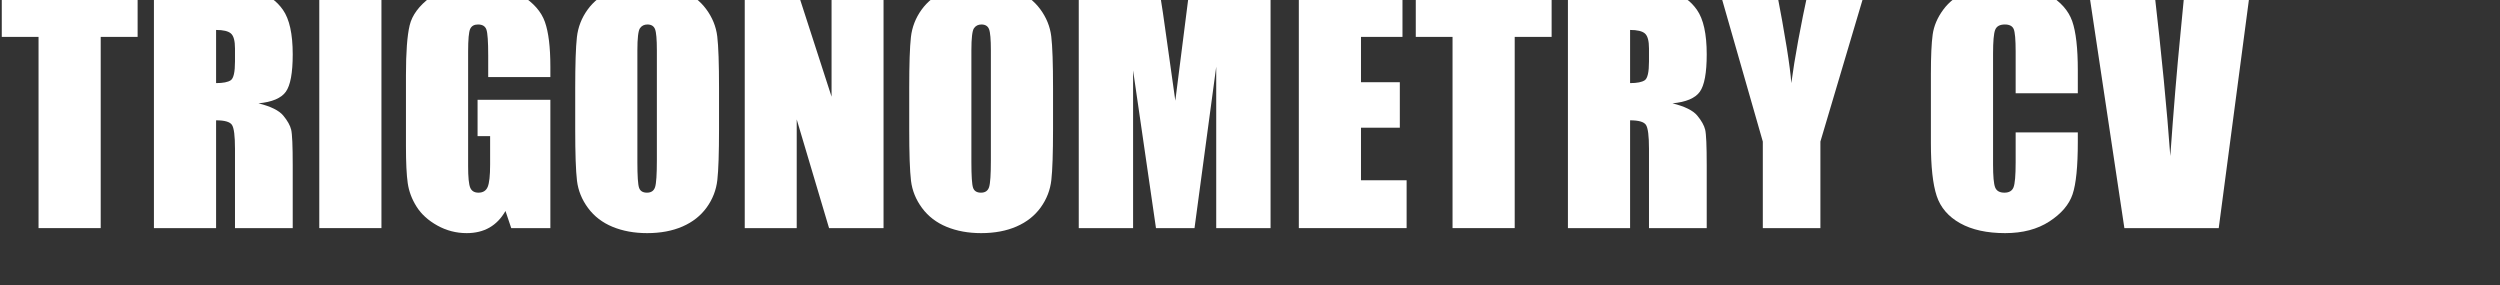 <svg xmlns="http://www.w3.org/2000/svg" width="491px" height="56px" viewBox="0 0 491 56">
    <rect x="0" y="0" width="491" height="56" fill="#333333" stroke="none"/>
    <path d="M932 1619V1295H682V0H261V1295H12V1619Z" fill="#ffffff" transform="translate(0.0, 44.8) scale(0.029, -0.029)"/><path d="M84 1619H382Q680 1619 785.5 1596.0Q891 1573 957.5 1478.5Q1024 1384 1024 1177Q1024 988 977.0 923.0Q930 858 792 845Q917 814 960.0 762.0Q1003 710 1013.5 666.5Q1024 623 1024 427V0H633V538Q633 668 612.5 699.0Q592 730 505 730V0H84ZM505 1342V982Q576 982 604.5 1001.5Q633 1021 633 1128V1217Q633 1294 605.5 1318.0Q578 1342 505 1342Z" fill="#ffffff" transform="translate(27.795, 44.8) scale(0.029, -0.029)"/><path d="M505 1619V0H84V1619Z" fill="#ffffff" transform="translate(60.271, 44.8) scale(0.029, -0.029)"/><path d="M1050 1023H629V1170Q629 1309 617.0 1344.0Q605 1379 560 1379Q521 1379 507.0 1349.0Q493 1319 493 1195V418Q493 309 507.0 274.5Q521 240 563 240Q609 240 625.5 279.0Q642 318 642 431V623H557V869H1050V0H785L746 116Q703 41 637.5 3.5Q572 -34 483 -34Q377 -34 284.5 17.5Q192 69 144.0 145.0Q96 221 84.0 304.5Q72 388 72 555V1036Q72 1268 97.0 1373.0Q122 1478 240.5 1565.5Q359 1653 547 1653Q732 1653 854.0 1577.0Q976 1501 1013.0 1396.5Q1050 1292 1050 1093Z" fill="#ffffff" transform="translate(77.642, 44.8) scale(0.029, -0.029)"/><path d="M1046 671Q1046 427 1034.5 325.5Q1023 224 962.5 140.0Q902 56 799.0 11.0Q696 -34 559 -34Q429 -34 325.5 8.5Q222 51 159.0 136.0Q96 221 84.0 321.0Q72 421 72 671V948Q72 1192 83.5 1293.5Q95 1395 155.5 1479.0Q216 1563 319.0 1608.0Q422 1653 559 1653Q689 1653 792.5 1610.5Q896 1568 959.0 1483.0Q1022 1398 1034.0 1298.0Q1046 1198 1046 948ZM625 1203Q625 1316 612.5 1347.5Q600 1379 561 1379Q528 1379 510.5 1353.5Q493 1328 493 1203V447Q493 306 504.5 273.0Q516 240 558 240Q601 240 613.0 278.0Q625 316 625 459Z" fill="#ffffff" transform="translate(110.884, 44.8) scale(0.029, -0.029)"/><path d="M1024 1619V0H655L436 736V0H84V1619H436L672 890V1619Z" fill="#ffffff" transform="translate(143.831, 44.8) scale(0.029, -0.029)"/><path d="M1046 671Q1046 427 1034.5 325.5Q1023 224 962.5 140.0Q902 56 799.0 11.0Q696 -34 559 -34Q429 -34 325.5 8.5Q222 51 159.0 136.0Q96 221 84.0 321.0Q72 421 72 671V948Q72 1192 83.5 1293.5Q95 1395 155.5 1479.0Q216 1563 319.0 1608.0Q422 1653 559 1653Q689 1653 792.5 1610.5Q896 1568 959.0 1483.0Q1022 1398 1034.0 1298.0Q1046 1198 1046 948ZM625 1203Q625 1316 612.5 1347.5Q600 1379 561 1379Q528 1379 510.5 1353.5Q493 1328 493 1203V447Q493 306 504.5 273.0Q516 240 558 240Q601 240 613.0 278.0Q625 316 625 459Z" fill="#ffffff" transform="translate(176.483, 44.8) scale(0.029, -0.029)"/><path d="M1383 1619V0H1015V1093L868 0H607L452 1068V0H84V1619H629Q653 1473 680 1275L738 863L834 1619Z" fill="#ffffff" transform="translate(209.431, 44.8) scale(0.029, -0.029)"/><path d="M84 1619H786V1295H505V988H768V680H505V324H814V0H84Z" fill="#ffffff" transform="translate(252.653, 44.8) scale(0.029, -0.029)"/><path d="M932 1619V1295H682V0H261V1295H12V1619Z" fill="#ffffff" transform="translate(277.71, 44.8) scale(0.029, -0.029)"/><path d="M84 1619H382Q680 1619 785.5 1596.0Q891 1573 957.5 1478.5Q1024 1384 1024 1177Q1024 988 977.0 923.0Q930 858 792 845Q917 814 960.0 762.0Q1003 710 1013.5 666.5Q1024 623 1024 427V0H633V538Q633 668 612.5 699.0Q592 730 505 730V0H84ZM505 1342V982Q576 982 604.5 1001.5Q633 1021 633 1128V1217Q633 1294 605.5 1318.0Q578 1342 505 1342Z" fill="#ffffff" transform="translate(305.504, 44.8) scale(0.029, -0.029)"/><path d="M981 1619 674 586V0H284V586L-12 1619H375Q466 1146 477 982Q512 1241 594 1619Z" fill="#ffffff" transform="translate(337.98, 44.8) scale(0.029, -0.029)"/><path d="M1067 913H646V1195Q646 1318 632.5 1348.5Q619 1379 573 1379Q521 1379 507.0 1342.0Q493 1305 493 1182V430Q493 312 507.0 276.0Q521 240 570 240Q617 240 631.5 276.0Q646 312 646 445V648H1067V585Q1067 334 1031.5 229.0Q996 124 874.5 45.0Q753 -34 575 -34Q390 -34 270.0 33.0Q150 100 111.0 218.5Q72 337 72 575V1048Q72 1223 84.0 1310.5Q96 1398 155.5 1479.0Q215 1560 320.5 1606.5Q426 1653 563 1653Q749 1653 870.0 1581.0Q991 1509 1029.0 1401.5Q1067 1294 1067 1067Z" fill="#ffffff" transform="translate(377.14, 44.8) scale(0.029, -0.029)"/><path d="M1084 1619 870 0H231L-12 1619H432Q509 950 542 488Q575 955 611 1318L640 1619Z" fill="#ffffff" transform="translate(410.529, 44.8) scale(0.029, -0.029)"/></svg>